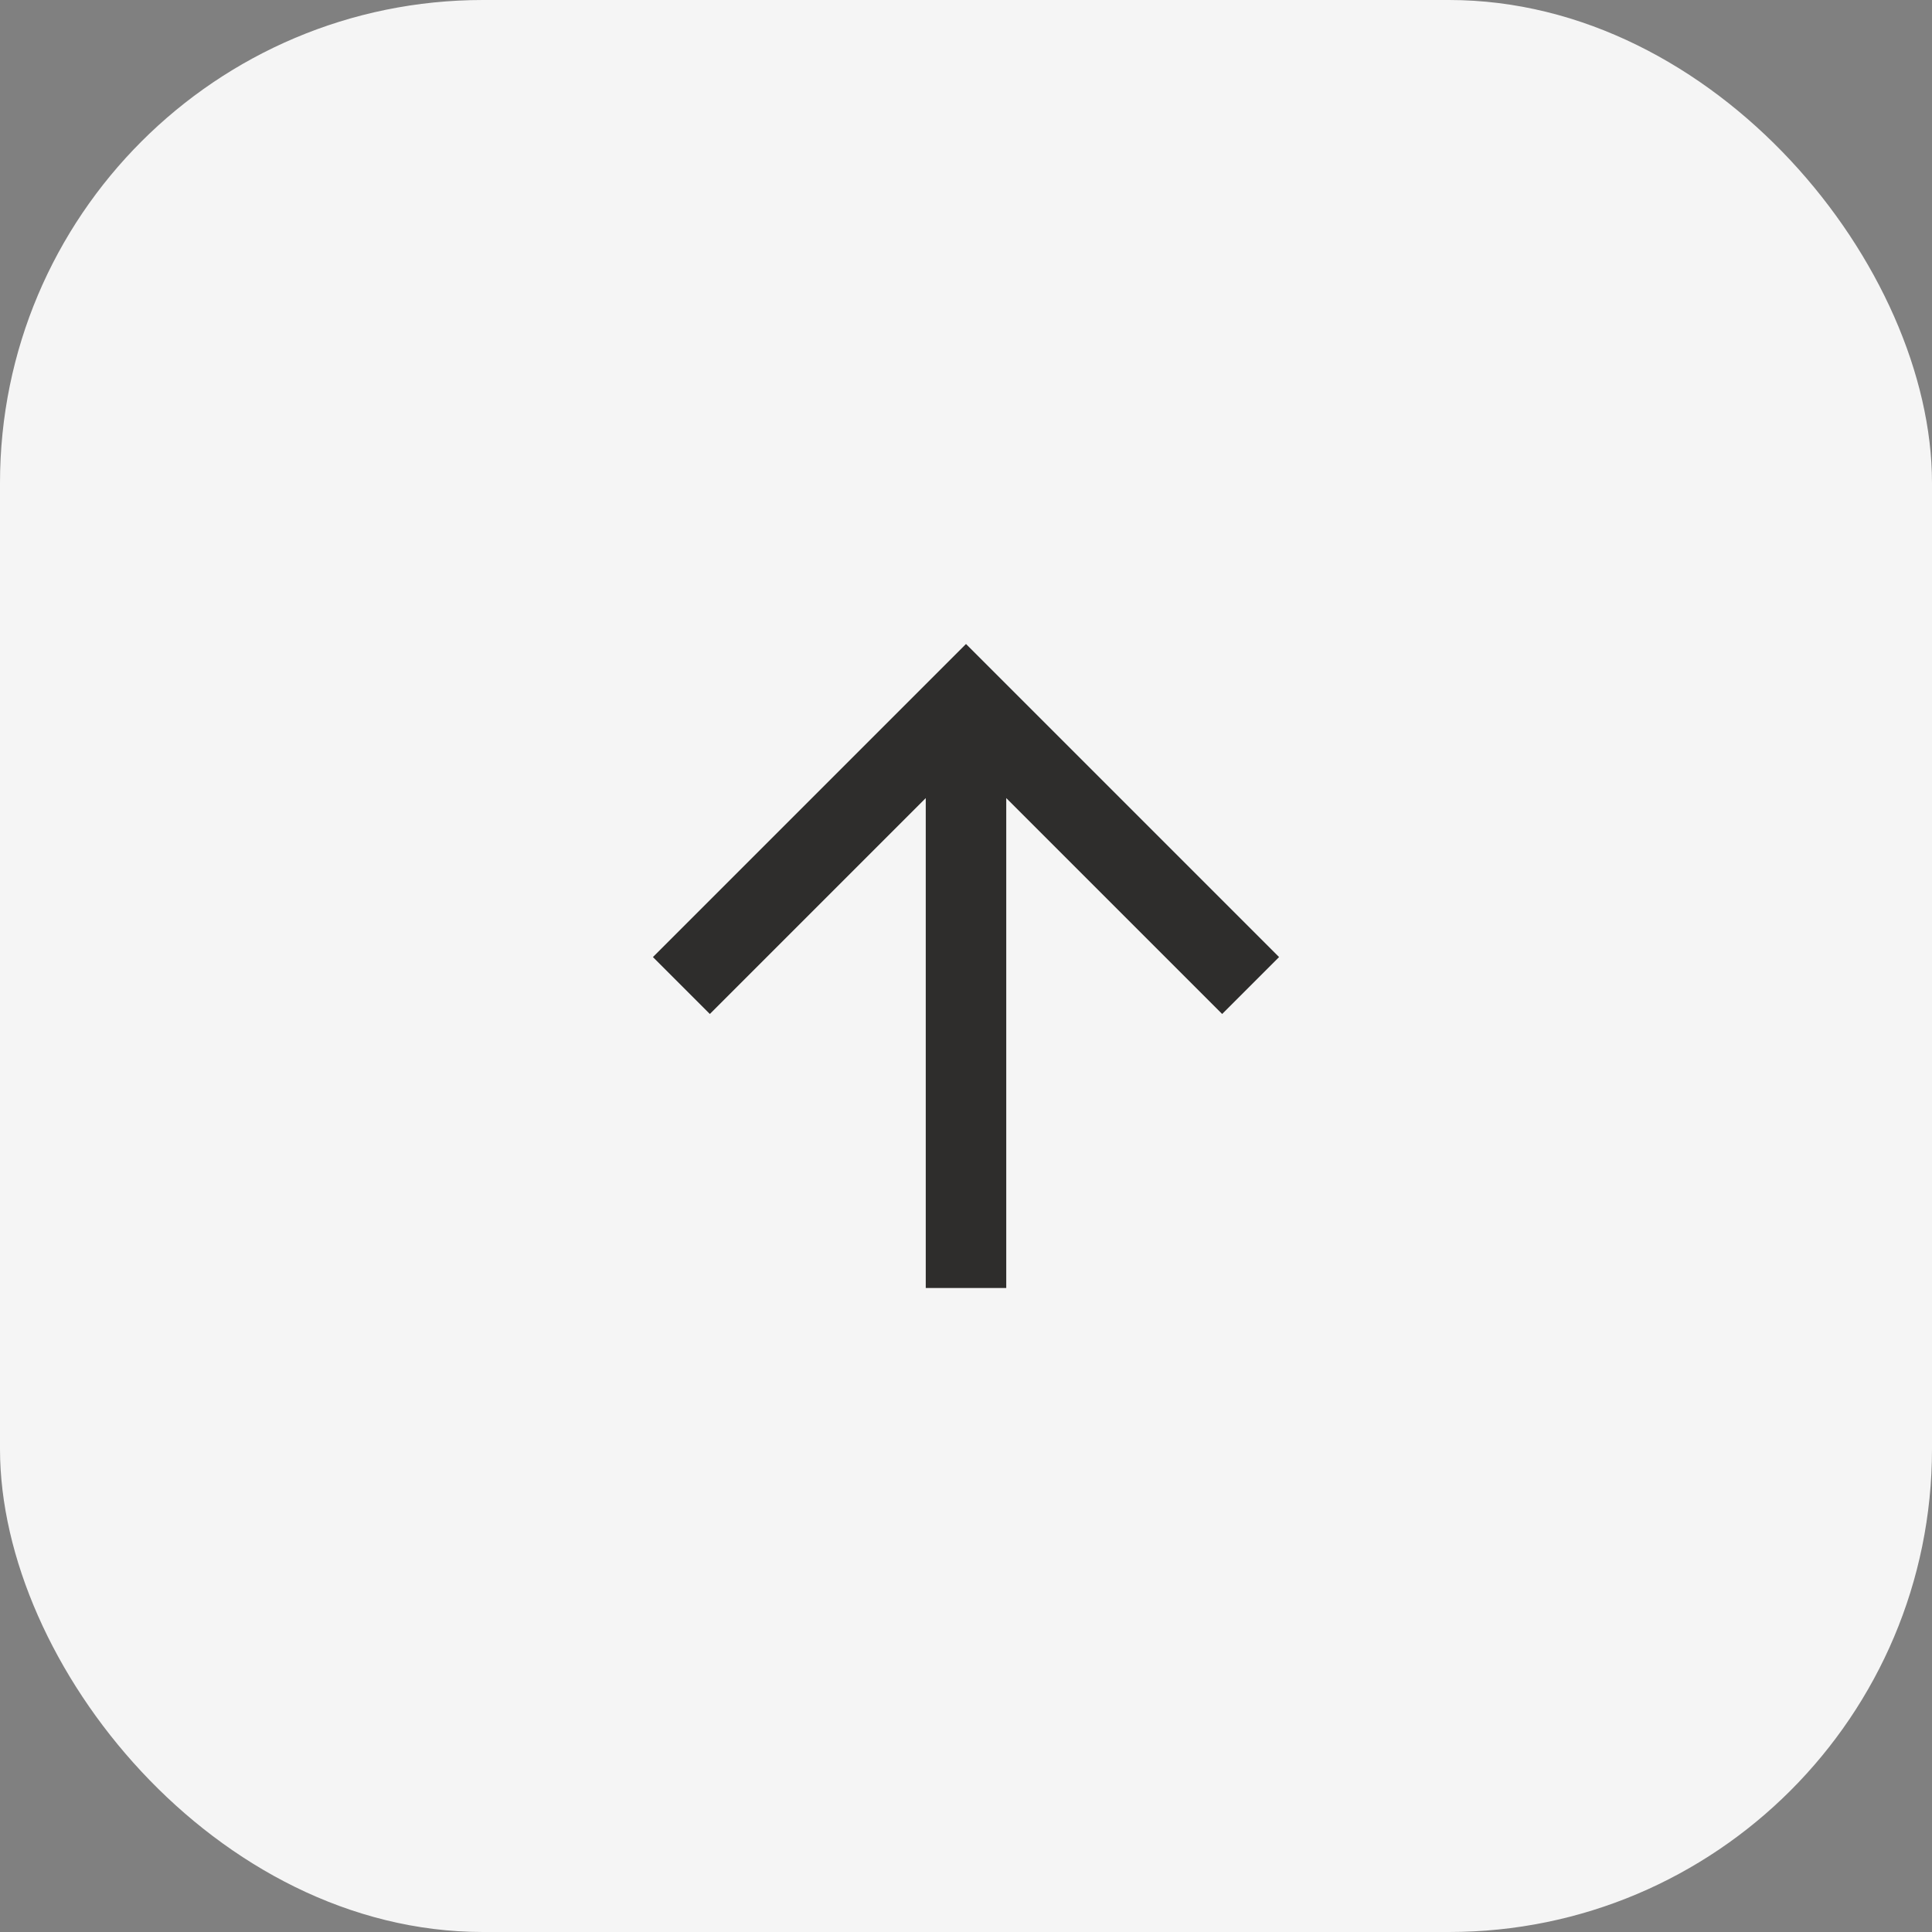 <svg xmlns="http://www.w3.org/2000/svg" width="48" height="48" viewBox="0 0 48 48" fill="none"><rect x="0" y="0" width="48" height="48" fill="#808080" stroke="none"/><rect width="48" height="48" rx="12" fill="#F5F5F5"></rect><g clip-path="url(#clip0_1996_111)"><path d="M25 19.828V32H23V19.828L17.636 25.192L16.222 23.778L24 16L31.778 23.778L30.364 25.192L25 19.828Z" fill="#2E2D2C"></path></g><defs><clipPath id="clip0_1996_111"><rect width="24" height="24" fill="white" transform="translate(12 12)"></rect></clipPath></defs></svg>